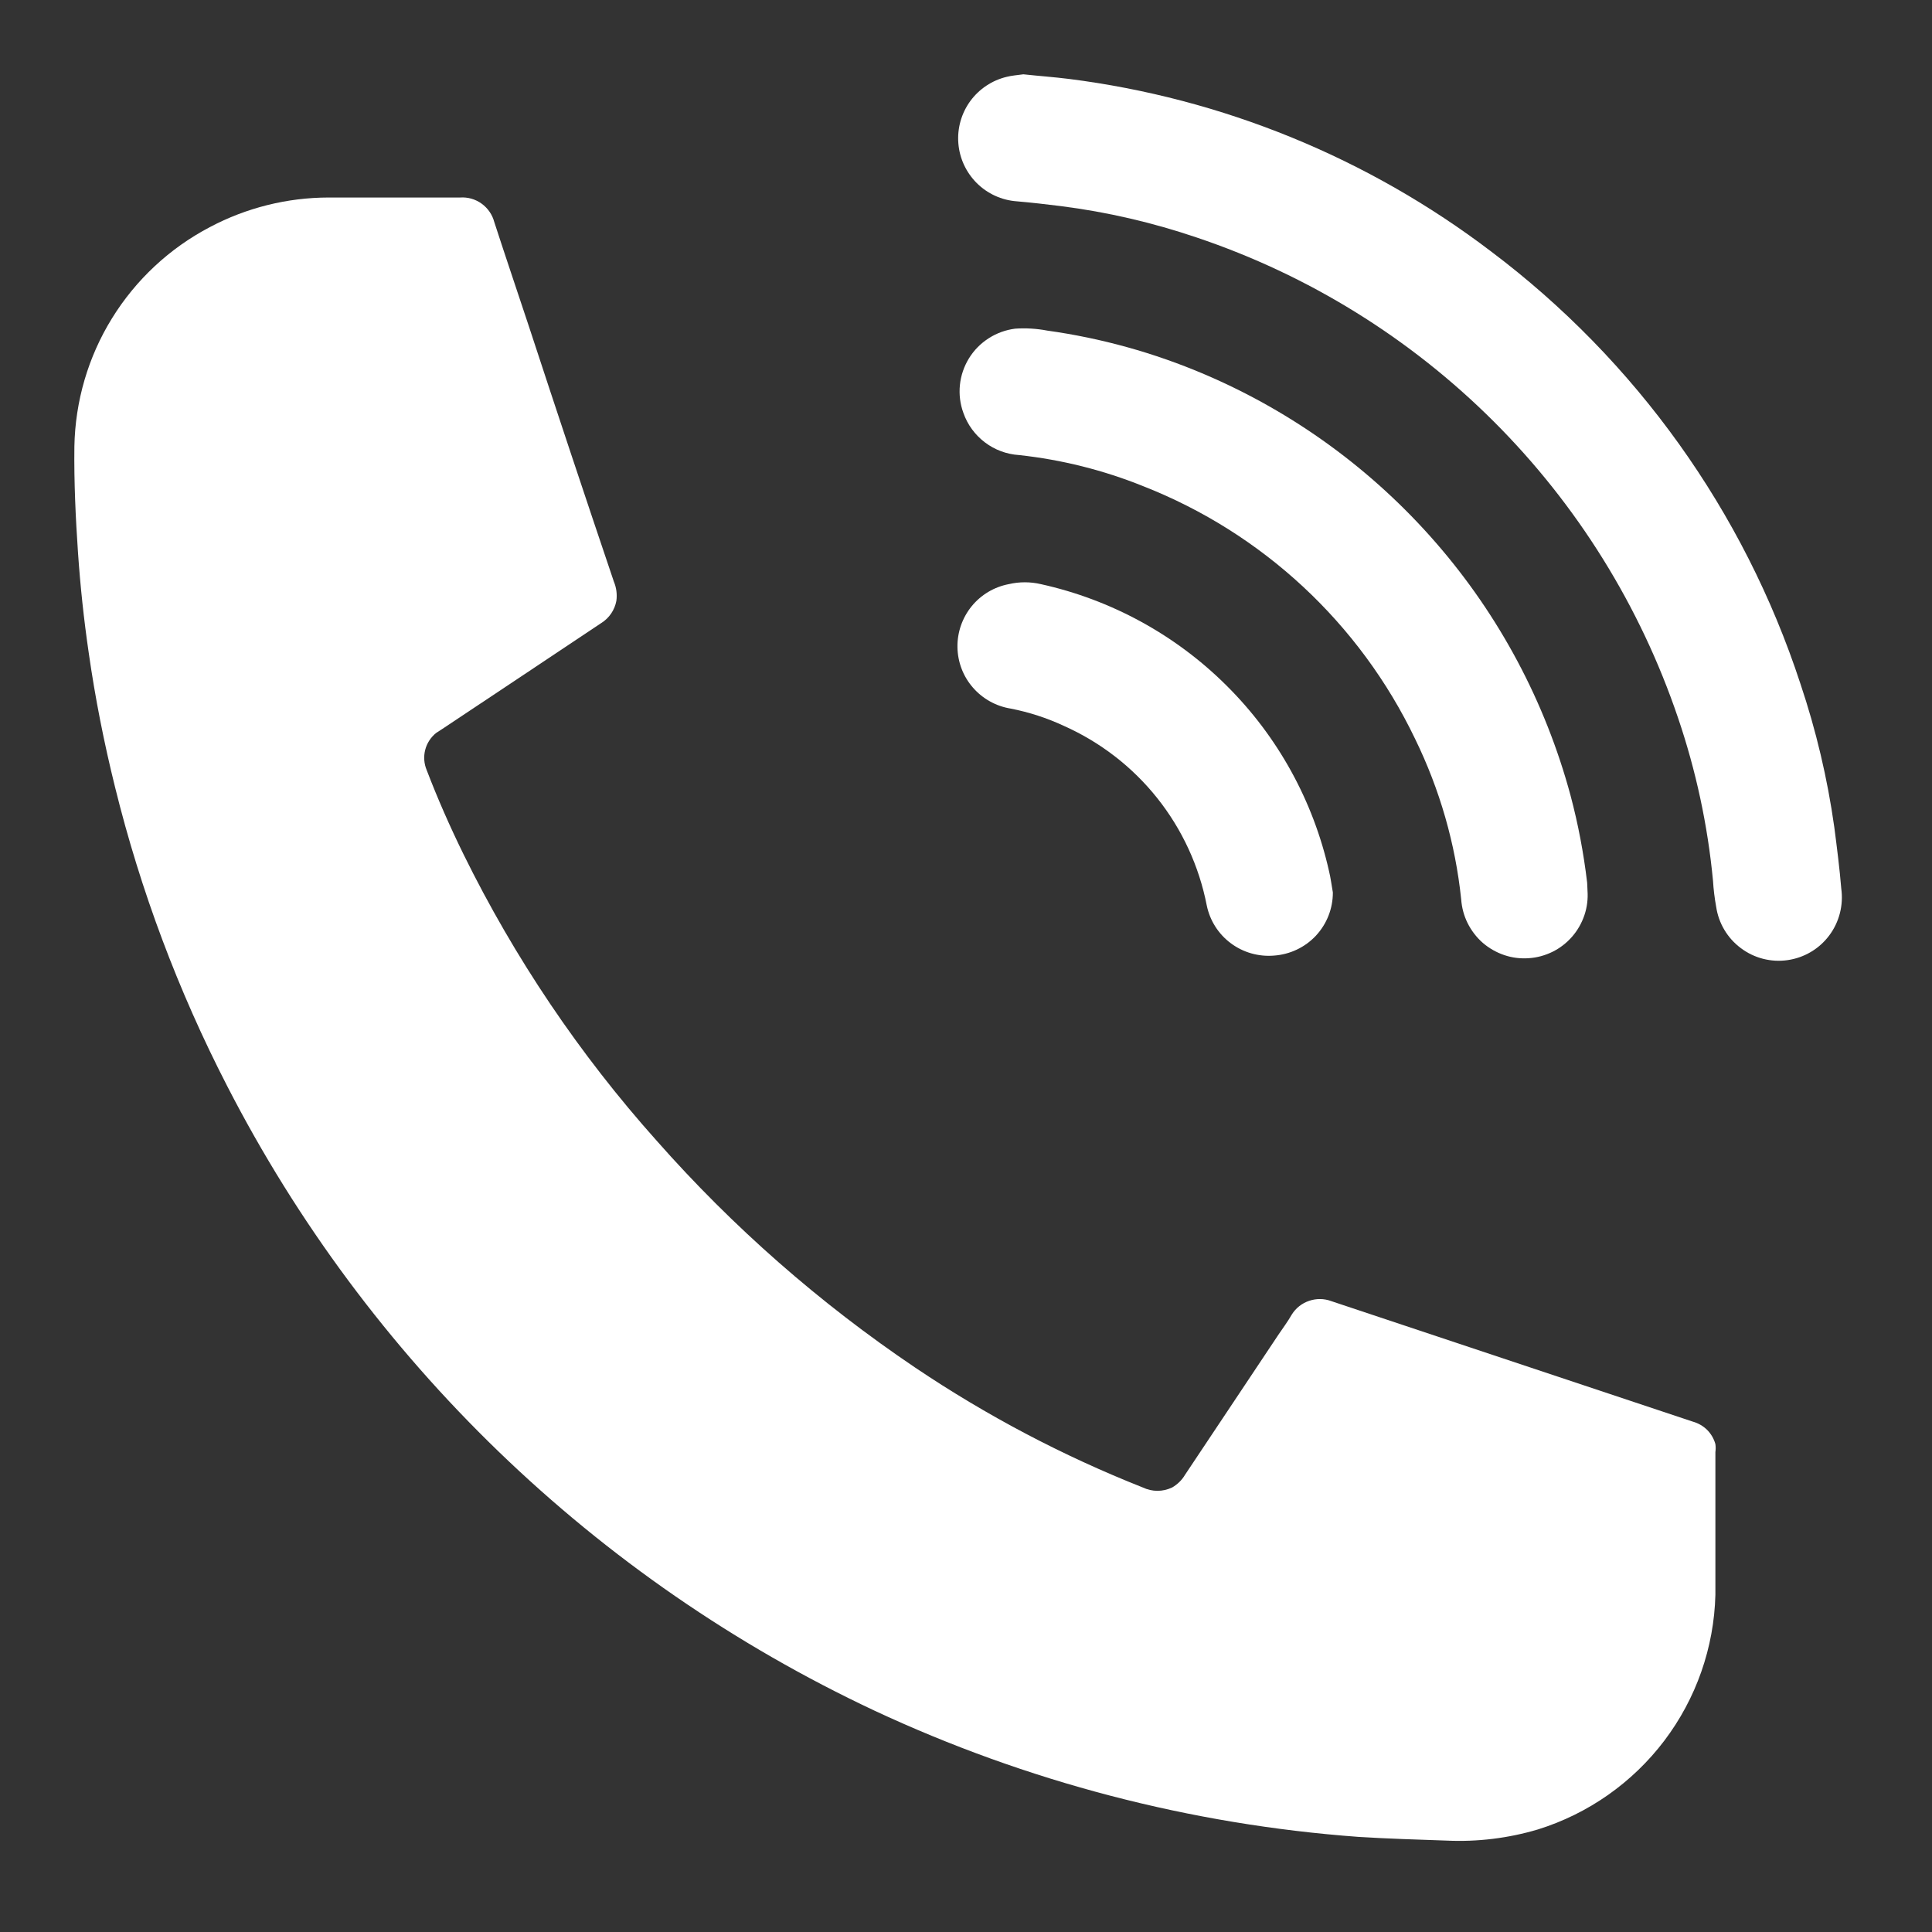 <?xml version="1.0" encoding="UTF-8"?> <svg xmlns="http://www.w3.org/2000/svg" width="26" height="26" viewBox="0 0 26 26" fill="none"><rect x="0" y="0" width="26" height="26" fill="#333333" stroke="none"/><path d="M5.172 2.658H6.193C6.296 2.651 6.398 2.68 6.482 2.741C6.565 2.801 6.626 2.889 6.652 2.989C6.802 3.451 6.958 3.91 7.111 4.372C7.489 5.525 7.872 6.676 8.261 7.827C8.295 7.908 8.307 7.997 8.295 8.085C8.284 8.146 8.26 8.204 8.225 8.256C8.19 8.308 8.144 8.352 8.091 8.385L7.088 9.054L5.955 9.808L5.869 9.864C5.797 9.922 5.745 10.002 5.722 10.092C5.699 10.182 5.706 10.277 5.742 10.363C5.889 10.748 6.057 11.128 6.238 11.497C6.925 12.893 7.799 14.19 8.837 15.351C9.861 16.512 11.03 17.537 12.314 18.403C13.275 19.05 14.303 19.592 15.38 20.018C15.441 20.047 15.509 20.063 15.577 20.063C15.645 20.063 15.712 20.047 15.774 20.018C15.845 19.977 15.905 19.919 15.947 19.848L17.205 17.961C17.265 17.873 17.33 17.785 17.384 17.691C17.438 17.604 17.52 17.539 17.618 17.506C17.715 17.473 17.82 17.474 17.916 17.51L19.617 18.077L22.779 19.131C22.852 19.151 22.919 19.189 22.973 19.242C23.026 19.295 23.065 19.361 23.085 19.434C23.09 19.47 23.09 19.506 23.085 19.542C23.085 20.182 23.085 20.823 23.085 21.463C23.067 22.173 22.826 22.859 22.398 23.425C21.969 23.991 21.374 24.409 20.696 24.62C20.299 24.738 19.884 24.789 19.469 24.77C19.075 24.756 18.679 24.745 18.282 24.72C16.024 24.554 13.815 23.977 11.764 23.019C8.011 21.256 4.949 18.299 3.055 14.611C2.398 13.335 1.892 11.986 1.548 10.592C1.4 9.995 1.281 9.394 1.194 8.785C1.128 8.334 1.08 7.881 1.049 7.427C1.018 6.974 0.995 6.486 1.001 6.01C1.012 5.4 1.186 4.803 1.507 4.284C1.828 3.764 2.282 3.341 2.823 3.057C3.315 2.796 3.864 2.659 4.421 2.658C4.662 2.658 4.917 2.658 5.172 2.658Z" fill="white"></path><path d="M13.772 1C13.984 1.023 14.185 1.037 14.384 1.062C16.45 1.323 18.411 2.124 20.069 3.386C22.017 4.853 23.47 6.883 24.229 9.201C24.44 9.829 24.593 10.475 24.685 11.131C24.722 11.415 24.756 11.681 24.779 11.959C24.81 12.182 24.752 12.409 24.617 12.589C24.482 12.77 24.28 12.889 24.057 12.921C23.834 12.953 23.607 12.895 23.427 12.759C23.246 12.624 23.127 12.423 23.095 12.2C23.074 12.085 23.06 11.97 23.053 11.854C22.982 11.107 22.824 10.371 22.582 9.66C22.073 8.157 21.224 6.791 20.1 5.67C18.976 4.549 17.609 3.702 16.104 3.196C15.511 2.995 14.9 2.853 14.279 2.774C14.081 2.749 13.879 2.726 13.681 2.709C13.479 2.694 13.289 2.607 13.145 2.464C13.001 2.32 12.913 2.131 12.897 1.928C12.881 1.726 12.938 1.525 13.057 1.361C13.177 1.197 13.351 1.081 13.548 1.034C13.613 1.017 13.692 1.011 13.772 1Z" fill="white"></path><path d="M21.364 11.987C21.372 12.099 21.358 12.211 21.322 12.317C21.286 12.423 21.23 12.521 21.157 12.605C21.083 12.69 20.994 12.759 20.893 12.809C20.793 12.858 20.684 12.888 20.573 12.895C20.461 12.903 20.349 12.889 20.243 12.853C20.137 12.817 20.039 12.761 19.954 12.688C19.87 12.614 19.801 12.524 19.751 12.424C19.701 12.324 19.672 12.215 19.664 12.103C19.586 11.353 19.375 10.622 19.044 9.944C18.298 8.388 16.991 7.173 15.385 6.543C14.85 6.327 14.287 6.186 13.713 6.124C13.546 6.113 13.387 6.054 13.254 5.953C13.121 5.852 13.02 5.715 12.965 5.557C12.921 5.437 12.905 5.308 12.918 5.181C12.931 5.054 12.973 4.931 13.04 4.822C13.107 4.713 13.198 4.621 13.306 4.552C13.413 4.483 13.535 4.439 13.662 4.423C13.806 4.413 13.951 4.422 14.093 4.449C14.82 4.55 15.531 4.748 16.207 5.036C17.404 5.546 18.469 6.321 19.323 7.303C20.177 8.284 20.796 9.447 21.135 10.703C21.238 11.089 21.312 11.481 21.359 11.877C21.362 11.914 21.362 11.959 21.364 11.987Z" fill="white"></path><path d="M17.937 12.01C17.938 12.226 17.856 12.434 17.709 12.592C17.561 12.75 17.359 12.845 17.144 12.86C16.937 12.877 16.73 12.818 16.564 12.694C16.397 12.57 16.282 12.389 16.24 12.185C16.137 11.657 15.909 11.162 15.574 10.741C15.239 10.32 14.807 9.987 14.316 9.768C14.088 9.662 13.848 9.584 13.602 9.536C13.404 9.504 13.224 9.404 13.093 9.253C12.961 9.102 12.888 8.909 12.885 8.709C12.882 8.509 12.95 8.314 13.076 8.159C13.202 8.004 13.38 7.898 13.576 7.861C13.718 7.828 13.865 7.828 14.007 7.861C14.954 8.07 15.822 8.544 16.509 9.229C17.197 9.913 17.674 10.78 17.886 11.726C17.909 11.82 17.92 11.916 17.937 12.01Z" fill="white"></path></svg> 